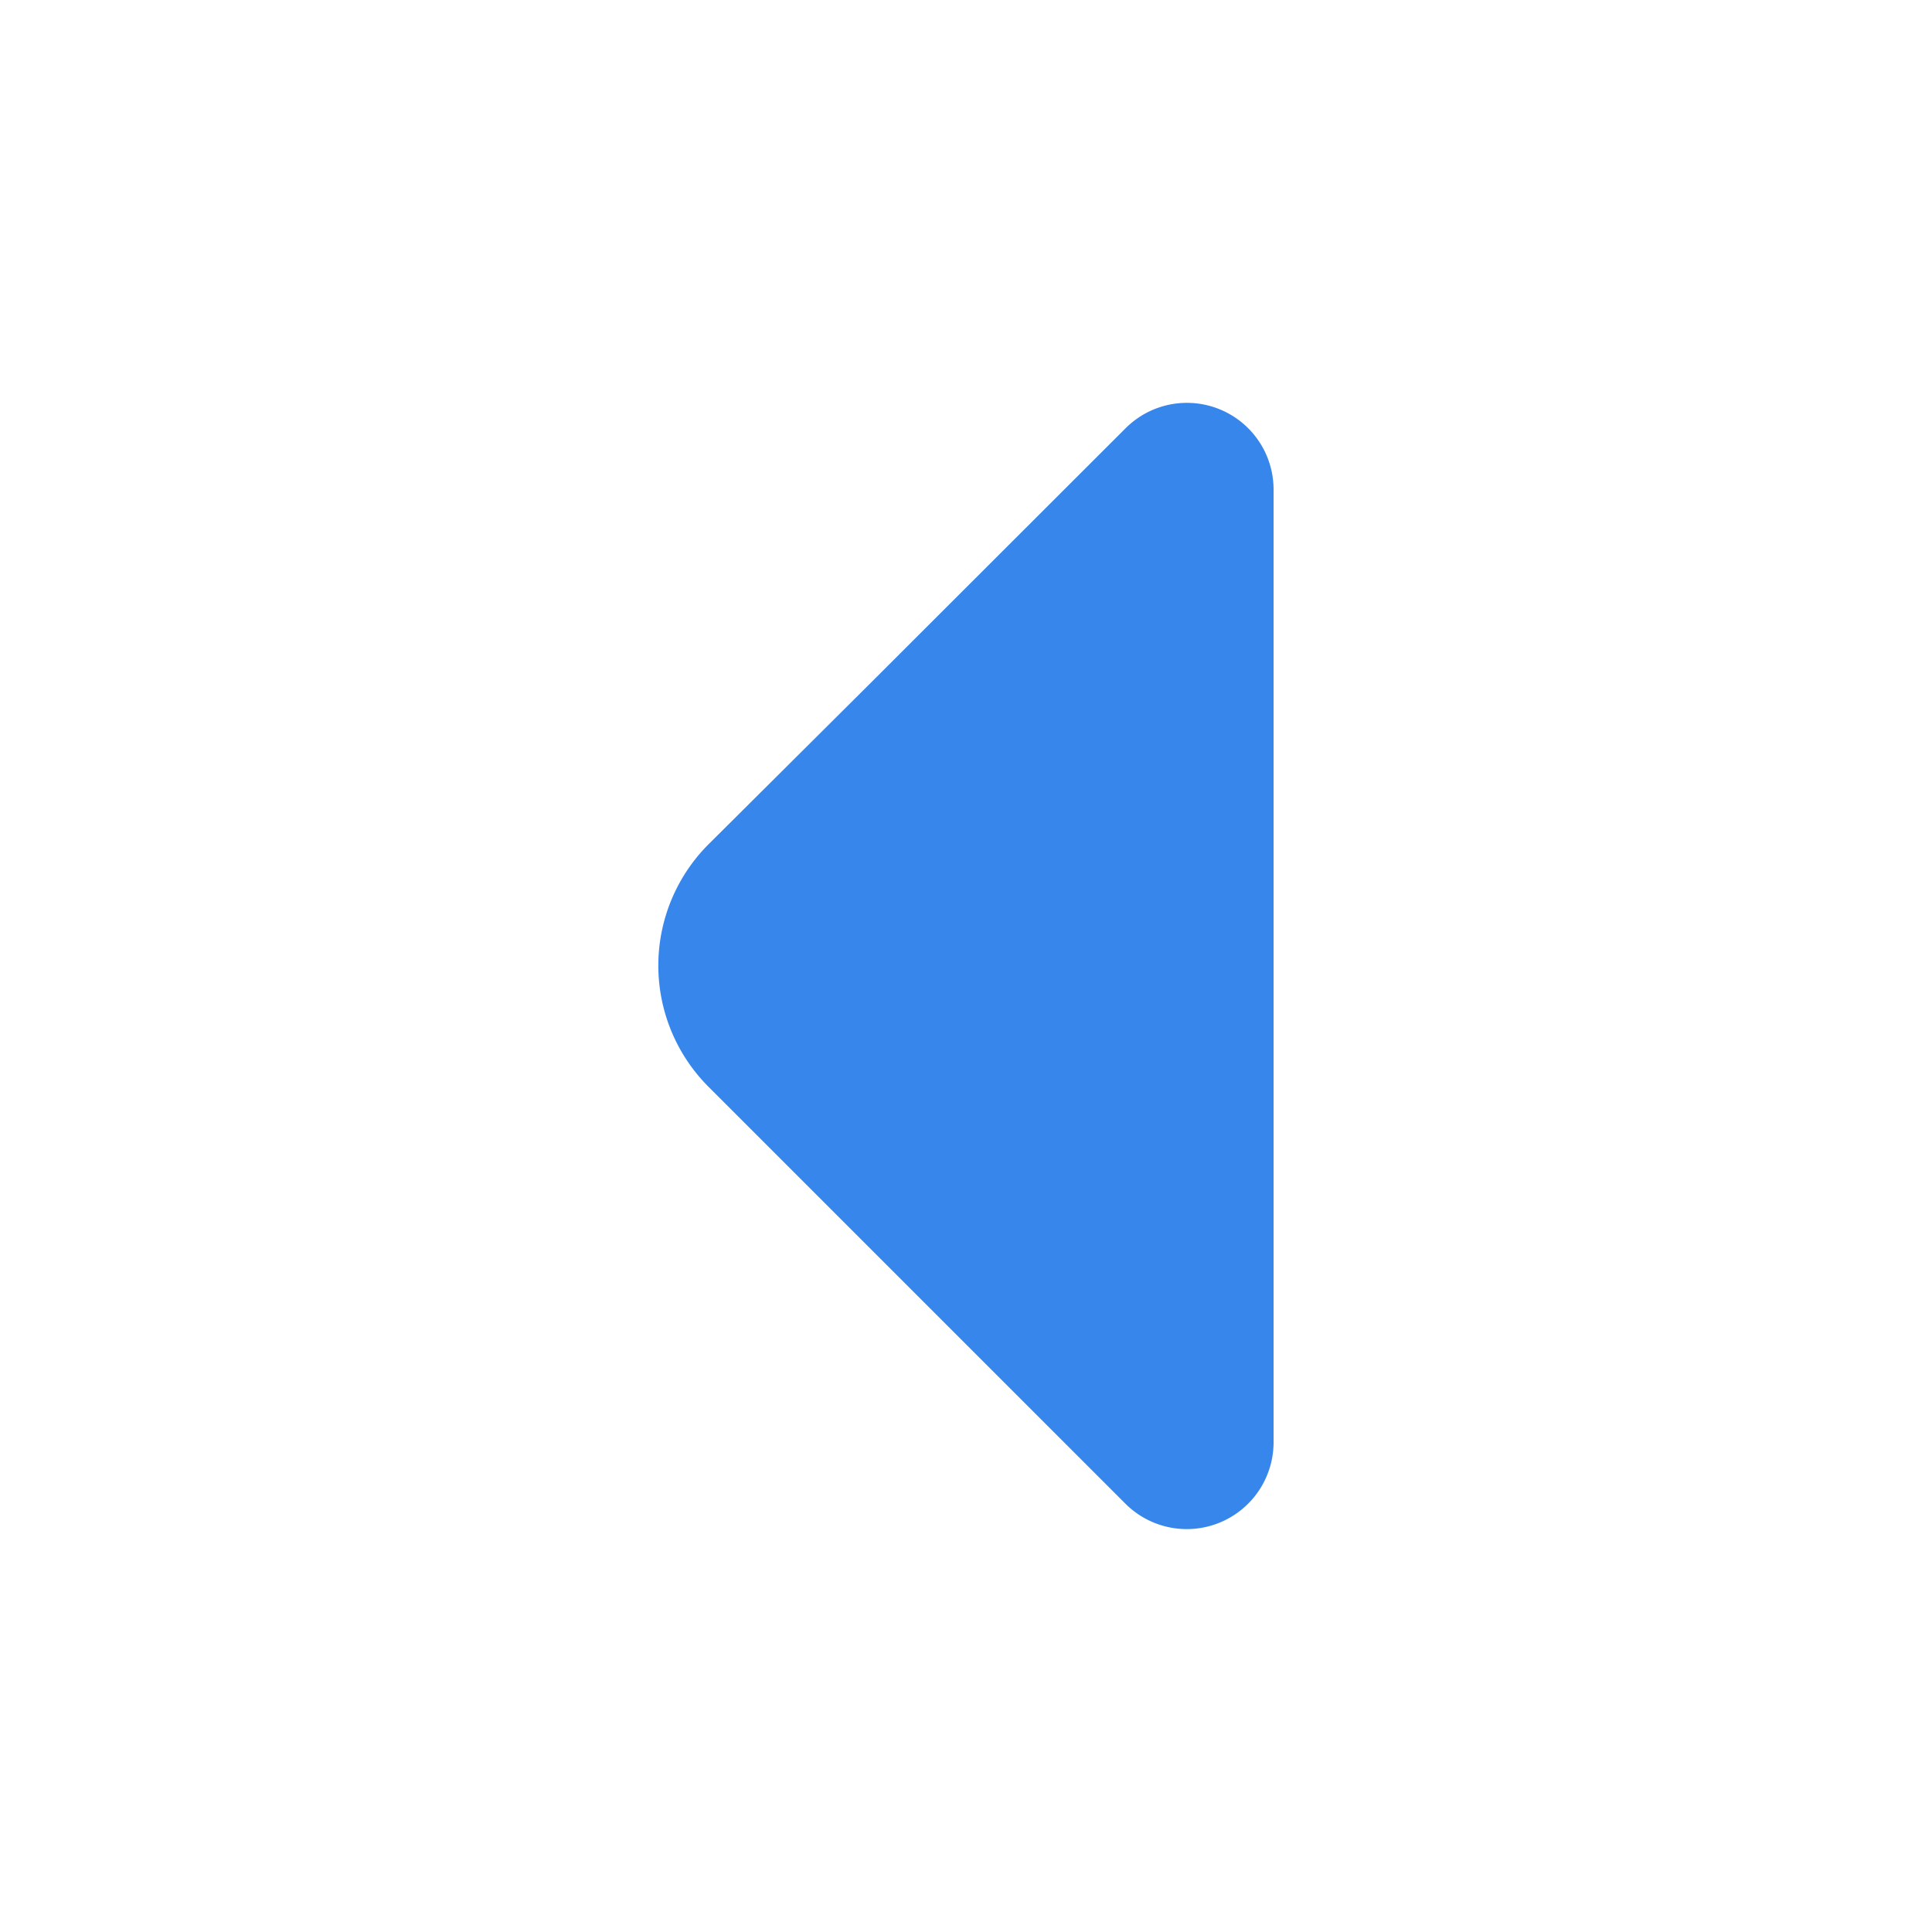 <svg id="arrow-left" xmlns="http://www.w3.org/2000/svg" width="15" height="15" viewBox="0 0 15 15">
  <path id="Vector" d="M3.627.2,1.62,2.205.389,3.43a1.332,1.332,0,0,0,0,1.881L3.627,8.549a.674.674,0,0,0,1.15-.475V.674A.673.673,0,0,0,3.627.2Z" transform="translate(5.111 3.126)" fill="#3786ec"/>
  <path id="Vector-2" data-name="Vector" d="M0,0H15V15H0Z" transform="translate(15 15) rotate(180)" fill="none" opacity="0"/>
</svg>
